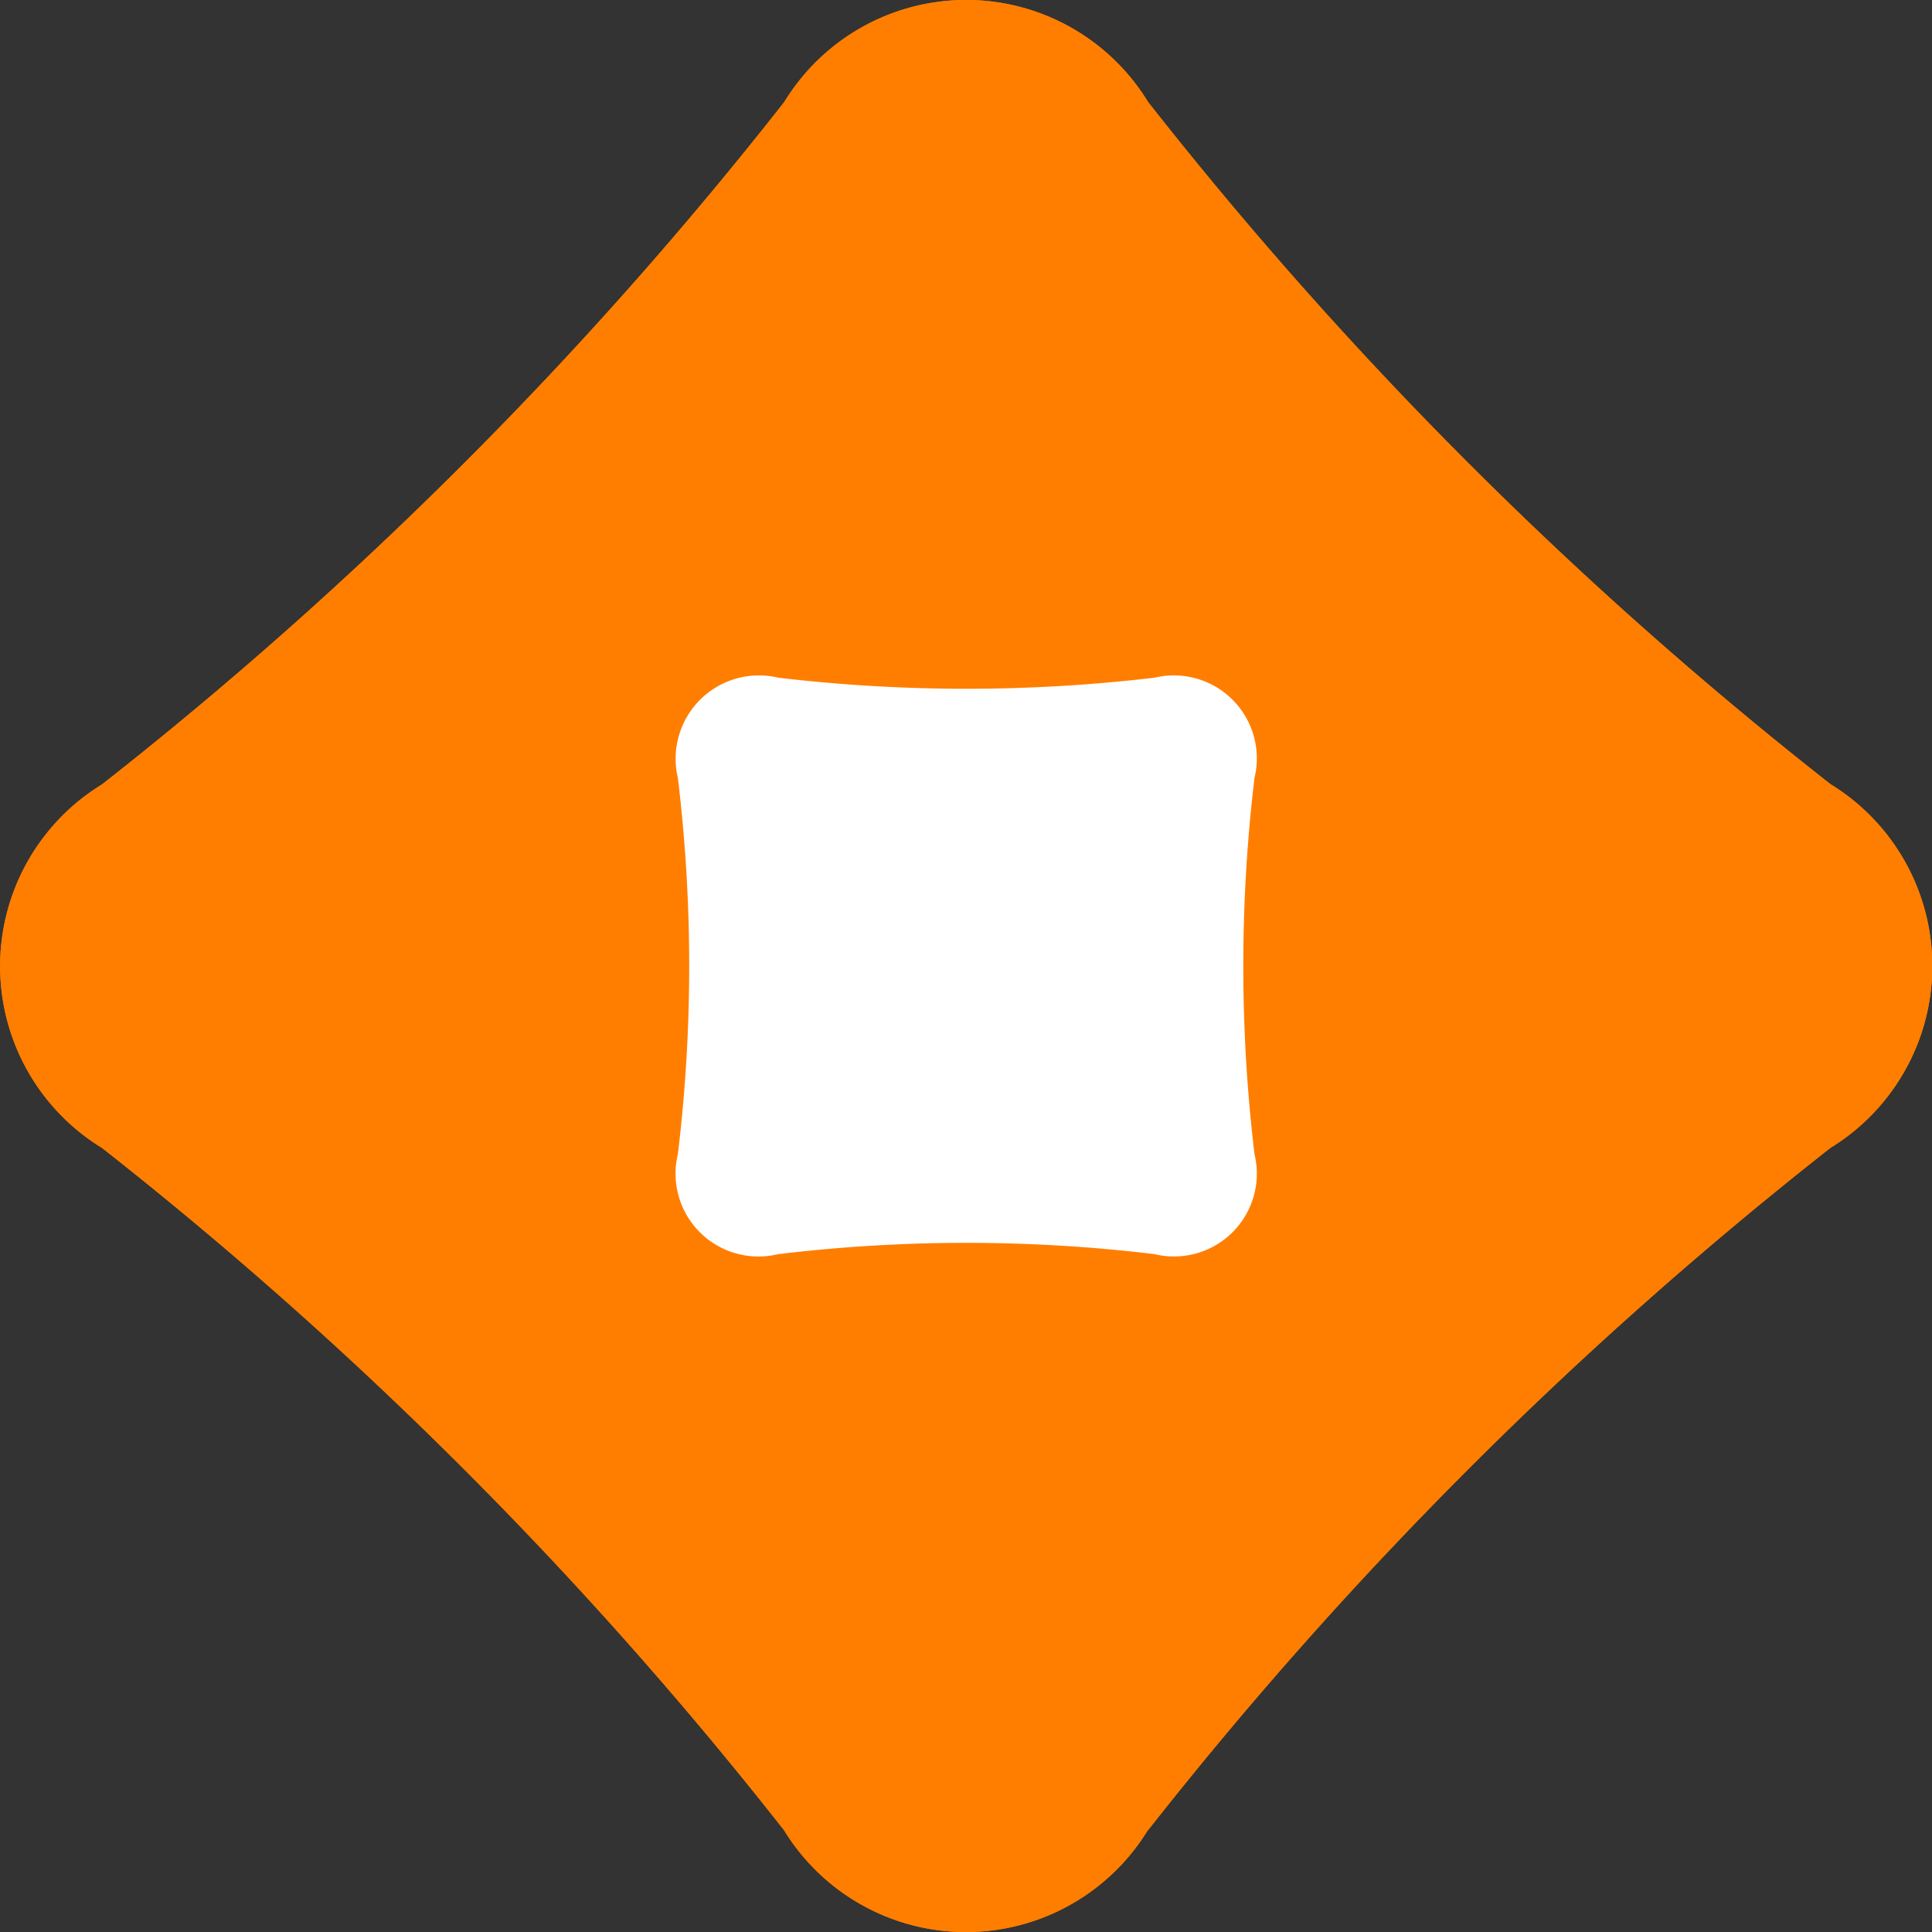 <svg xmlns="http://www.w3.org/2000/svg" width="22" height="22.001"><rect width="100%" height="100%" fill="#333333" stroke="none"/><g data-name="グループ 171888"><path data-name="パス 1314533" d="M13.07 20.841a2.429 2.429 0 01-4.142 0 46.059 46.059 0 00-7.766-7.769 2.426 2.426 0 010-4.14 45.944 45.944 0 007.769-7.771 2.427 2.427 0 014.142 0 46 46 0 007.769 7.767 2.429 2.429 0 010 4.144 46.1 46.1 0 00-7.769 7.769" fill="#ff7e00"/><path data-name="パス 1314535" d="M8.861 14.281a.944.944 0 01-1.142-1.139 17.833 17.833 0 000-4.283.949.949 0 011.144-1.142 18.239 18.239 0 004.283 0 .945.945 0 011.139 1.142 18.072 18.072 0 000 4.283.943.943 0 01-1.139 1.139 17.9 17.9 0 00-4.281 0" fill="#d70a14"/><g data-name="グループ 165151"><path data-name="パス 1314534" d="M13.07 20.841a2.429 2.429 0 01-4.142 0 46.059 46.059 0 00-7.766-7.769 2.426 2.426 0 010-4.14 45.944 45.944 0 007.769-7.771 2.427 2.427 0 014.142 0 46 46 0 007.769 7.767 2.429 2.429 0 010 4.144 46.1 46.1 0 00-7.769 7.769" fill="#ff7e00"/><path data-name="パス 1314536" d="M8.861 14.281a.944.944 0 01-1.142-1.139 17.833 17.833 0 000-4.283.949.949 0 011.144-1.142 18.239 18.239 0 004.283 0 .945.945 0 011.139 1.142 18.072 18.072 0 000 4.283.943.943 0 01-1.139 1.139 17.9 17.9 0 00-4.281 0" fill="#fff"/></g></g></svg>